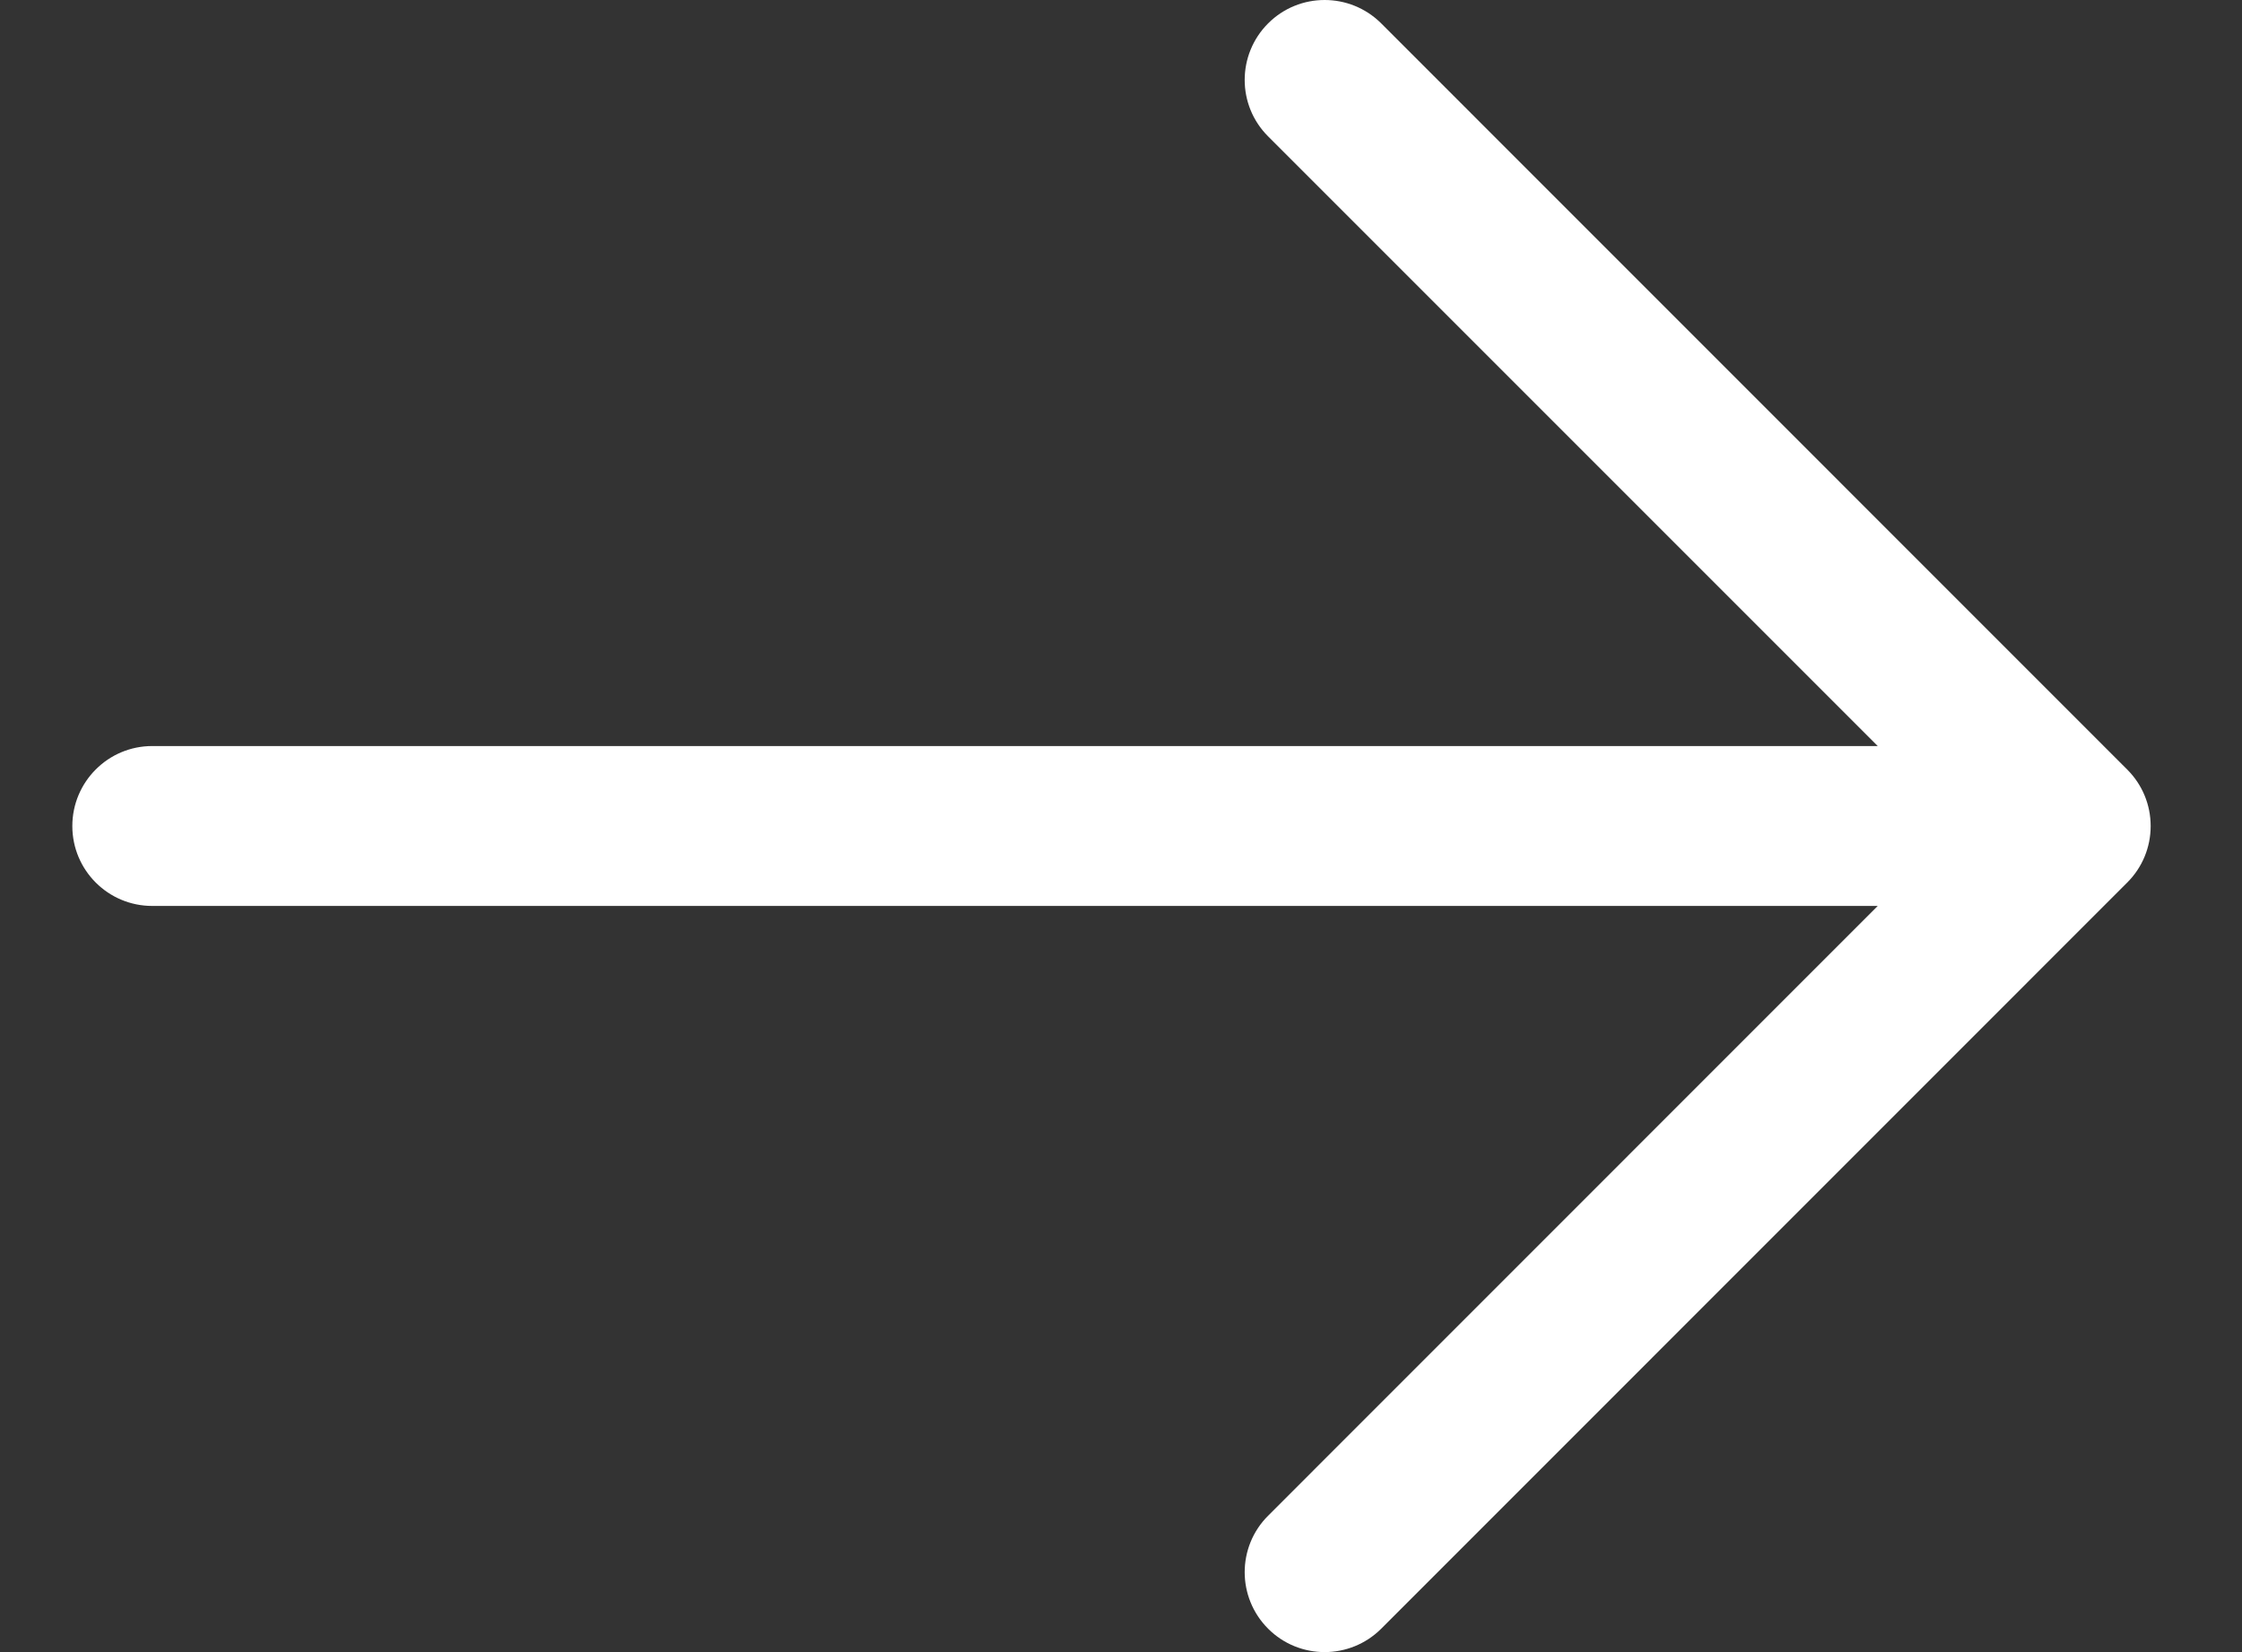 <svg width="19" height="14" viewBox="0 0 19 14" fill="none" xmlns="http://www.w3.org/2000/svg">
<rect x="0" y="0" width="19" height="14" fill="#333333" stroke="none"/>
<path fill-rule="evenodd" clip-rule="evenodd" d="M10.747 0.198C11.011 -0.066 11.44 -0.066 11.705 0.198L18.027 6.521C18.155 6.648 18.226 6.82 18.226 7C18.226 7.18 18.155 7.352 18.027 7.479L11.705 13.802C11.44 14.066 11.011 14.066 10.747 13.802C10.482 13.537 10.482 13.108 10.747 12.844L15.913 7.677L1.29 7.677C0.916 7.677 0.613 7.374 0.613 7C0.613 6.626 0.916 6.322 1.29 6.322L15.913 6.322L10.747 1.156C10.482 0.892 10.482 0.463 10.747 0.198Z" fill="white"/>
</svg>
